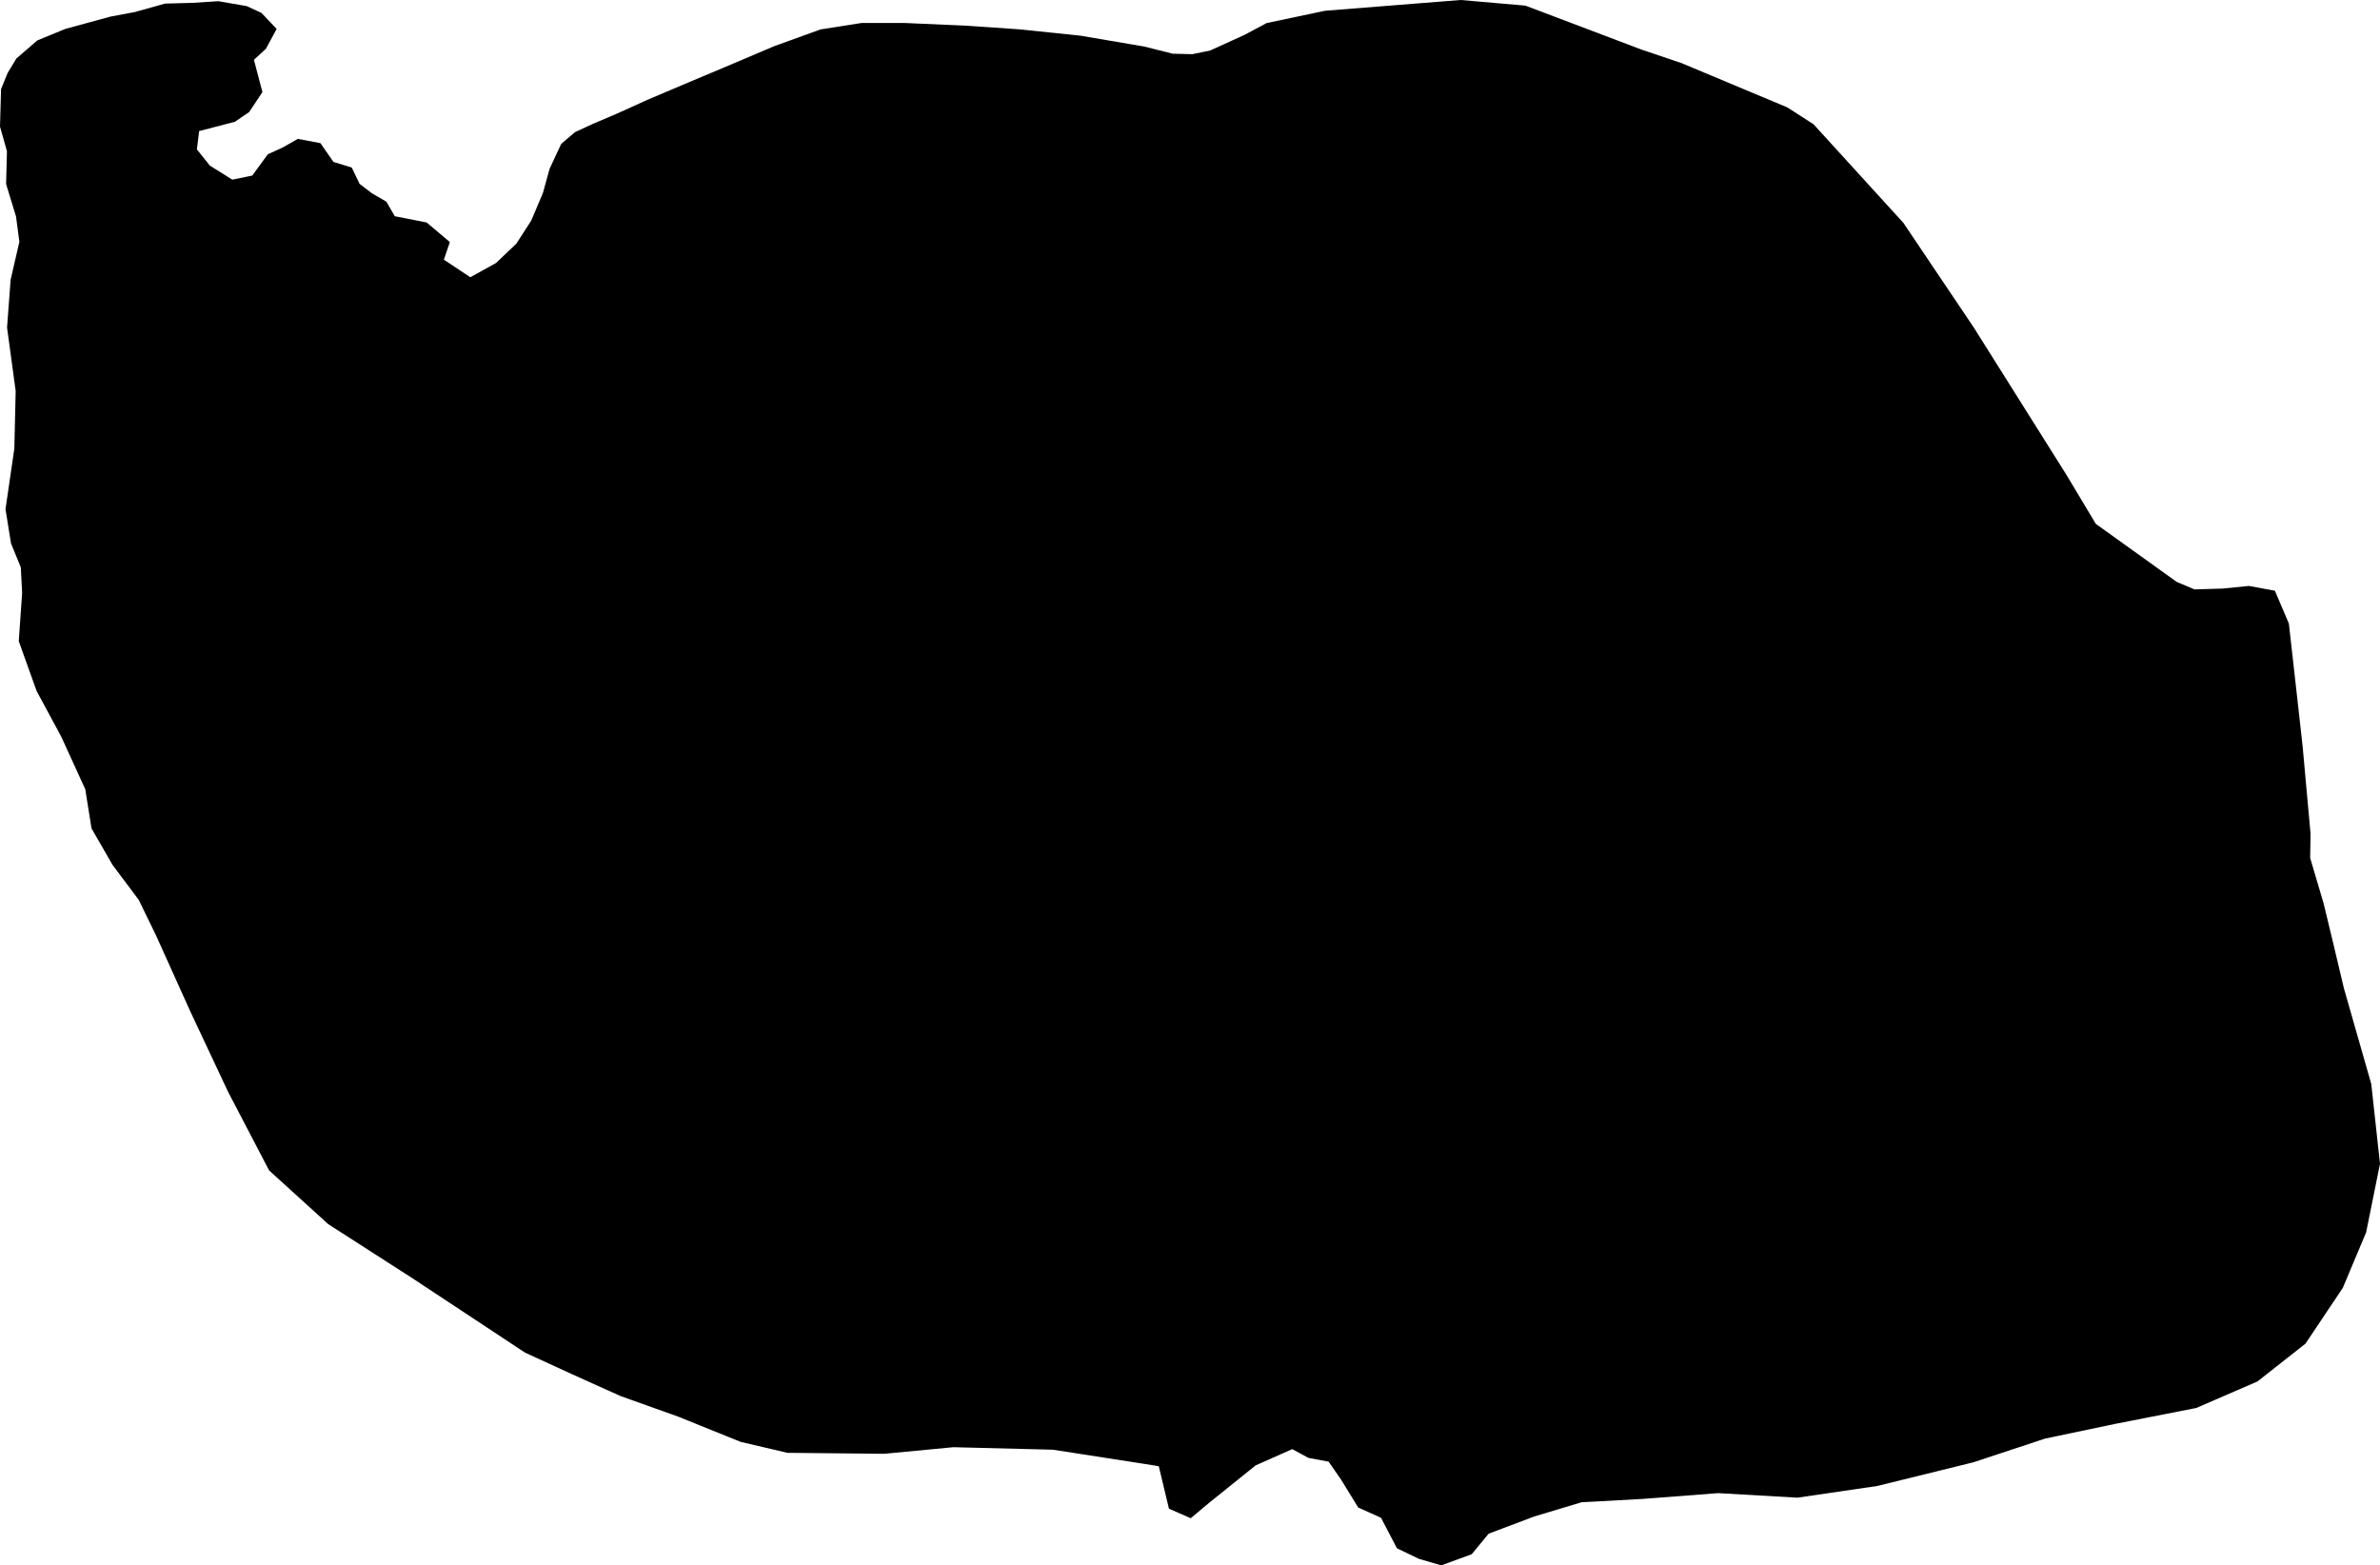 <svg width="1024" height="673.541" class="wof-locality" edtf:cessation="" edtf:inception="" id="wof-%!s(int64=101951639)" mz:is_ceased="-1" mz:is_current="1" mz:is_deprecated="-1" mz:is_superseded="0" mz:is_superseding="0" mz:latitude="-20.872968" mz:longitude="-42.982051" mz:max_latitude="-20.866592" mz:max_longitude="-42.971857" mz:min_latitude="-20.87968" mz:min_longitude="-42.991755" mz:uri="https://data.whosonfirst.org/101/951/639/101951639.geojson" viewBox="0 0 1024.00 673.54" wof:belongsto="85681941,102191577,404557609,85633009,1511777411,102054517" wof:country="BR" wof:id="101951639" wof:lastmodified="1690862525" wof:name="Paula Cândido" wof:parent_id="404557609" wof:path="101/951/639/101951639.geojson" wof:placetype="locality" wof:repo="whosonfirst-data-admin-br" wof:superseded_by="" wof:supersedes="" xmlns="http://www.w3.org/2000/svg" xmlns:edtf="x-urn:namespaces#edtf" xmlns:mz="x-urn:namespaces#mz" xmlns:wof="x-urn:namespaces#wof"><path d="M706.322 21.357,723.408 27.121,769.004 46.213,780.274 53.469,818.922 95.875,849.285 141.007,889.117 204.357,901.725 225.406,936.514 250.365,944.182 253.607,956.327 253.247,967.597 252.115,978.764 254.173,984.786 268.274,988.388 300.283,990.704 321.074,994.1 358.539,994.1 361.112,993.946 369.14,999.761 388.799,1004.135 406.965,1008.458 425.183,1020.243 466.404,1024 500.73,1018.03 530.269,1007.995 554.148,991.939 578.129,971.302 594.391,944.954 605.816,910.062 612.661,879.905 618.99,849.079 629.18,807.755 639.37,773.378 644.413,739.258 642.457,707.043 644.928,684.759 646.163,680.54 646.368,660.006 652.544,640.502 659.903,633.194 668.755,620.071 673.541,610.448 670.71,601.03 666.182,594.186 653.059,584.356 648.633,577.1 636.796,571.645 628.923,562.896 627.276,556 623.519,540.253 630.518,520.285 646.574,512.309 653.264,502.943 649.147,498.568 630.878,492.496 629.9,453.075 623.776,410.207 622.696,380.462 625.526,338.777 625.114,318.604 620.38,291.998 609.624,266.936 600.67,246.505 591.458,225.869 581.989,216.142 575.556,177.34 549.928,141.213 526.718,115.791 503.612,98.139 469.801,81.774 434.961,67.364 403.003,67.056 402.334,59.696 387.204,48.375 372.074,39.369 356.429,36.693 339.601,26.349 316.957,15.748 297.299,8.08 275.89,9.521 255.099,8.954 244.138,4.735 233.794,3.551 226.435,2.367 219.076,6.175 192.984,6.742 168.231,3.036 140.956,4.168 125.723,4.58 120.319,8.337 104.057,6.896 93.147,2.625 79.201,2.985 65.049,0 54.499,0.463 38.288,3.294 31.392,7.05 25.165,16.056 17.394,28.047 12.454,47.5 7.153,58.153 5.146,71.018 1.544,82.649 1.235,93.919 0.515,106.167 2.625,112.497 5.558,119.033 12.454,114.401 20.997,109.255 25.731,112.909 39.626,107.196 48.22,101.072 52.389,85.685 56.403,84.707 64.277,90.317 71.276,99.94 77.297,108.534 75.547,115.224 66.387,121.76 63.402,128.142 59.748,137.868 61.601,143.477 69.68,151.351 72.099,154.696 79.098,159.997 83.163,166.224 86.766,169.878 93.044,183.567 95.72,193.55 104.16,190.977 111.725,202.35 119.29,213.415 113.166,222.163 104.829,228.545 94.948,233.588 83.06,236.47 72.614,241.462 61.909,247.38 56.866,255.048 53.315,265.443 48.889,278.515 42.971,296.218 35.458,311.657 28.973,333.116 19.865,353.032 12.66,370.736 9.881,389.108 9.881,415.817 11.064,438.409 12.608,464.757 15.336,492.29 20.019,504.589 23.107,512.978 23.312,520.697 21.717,526.924 18.887,535.518 14.976,544.936 9.932,570.101 4.632,628.46 0,656.301 2.419,706.322 21.357 Z"/></svg>